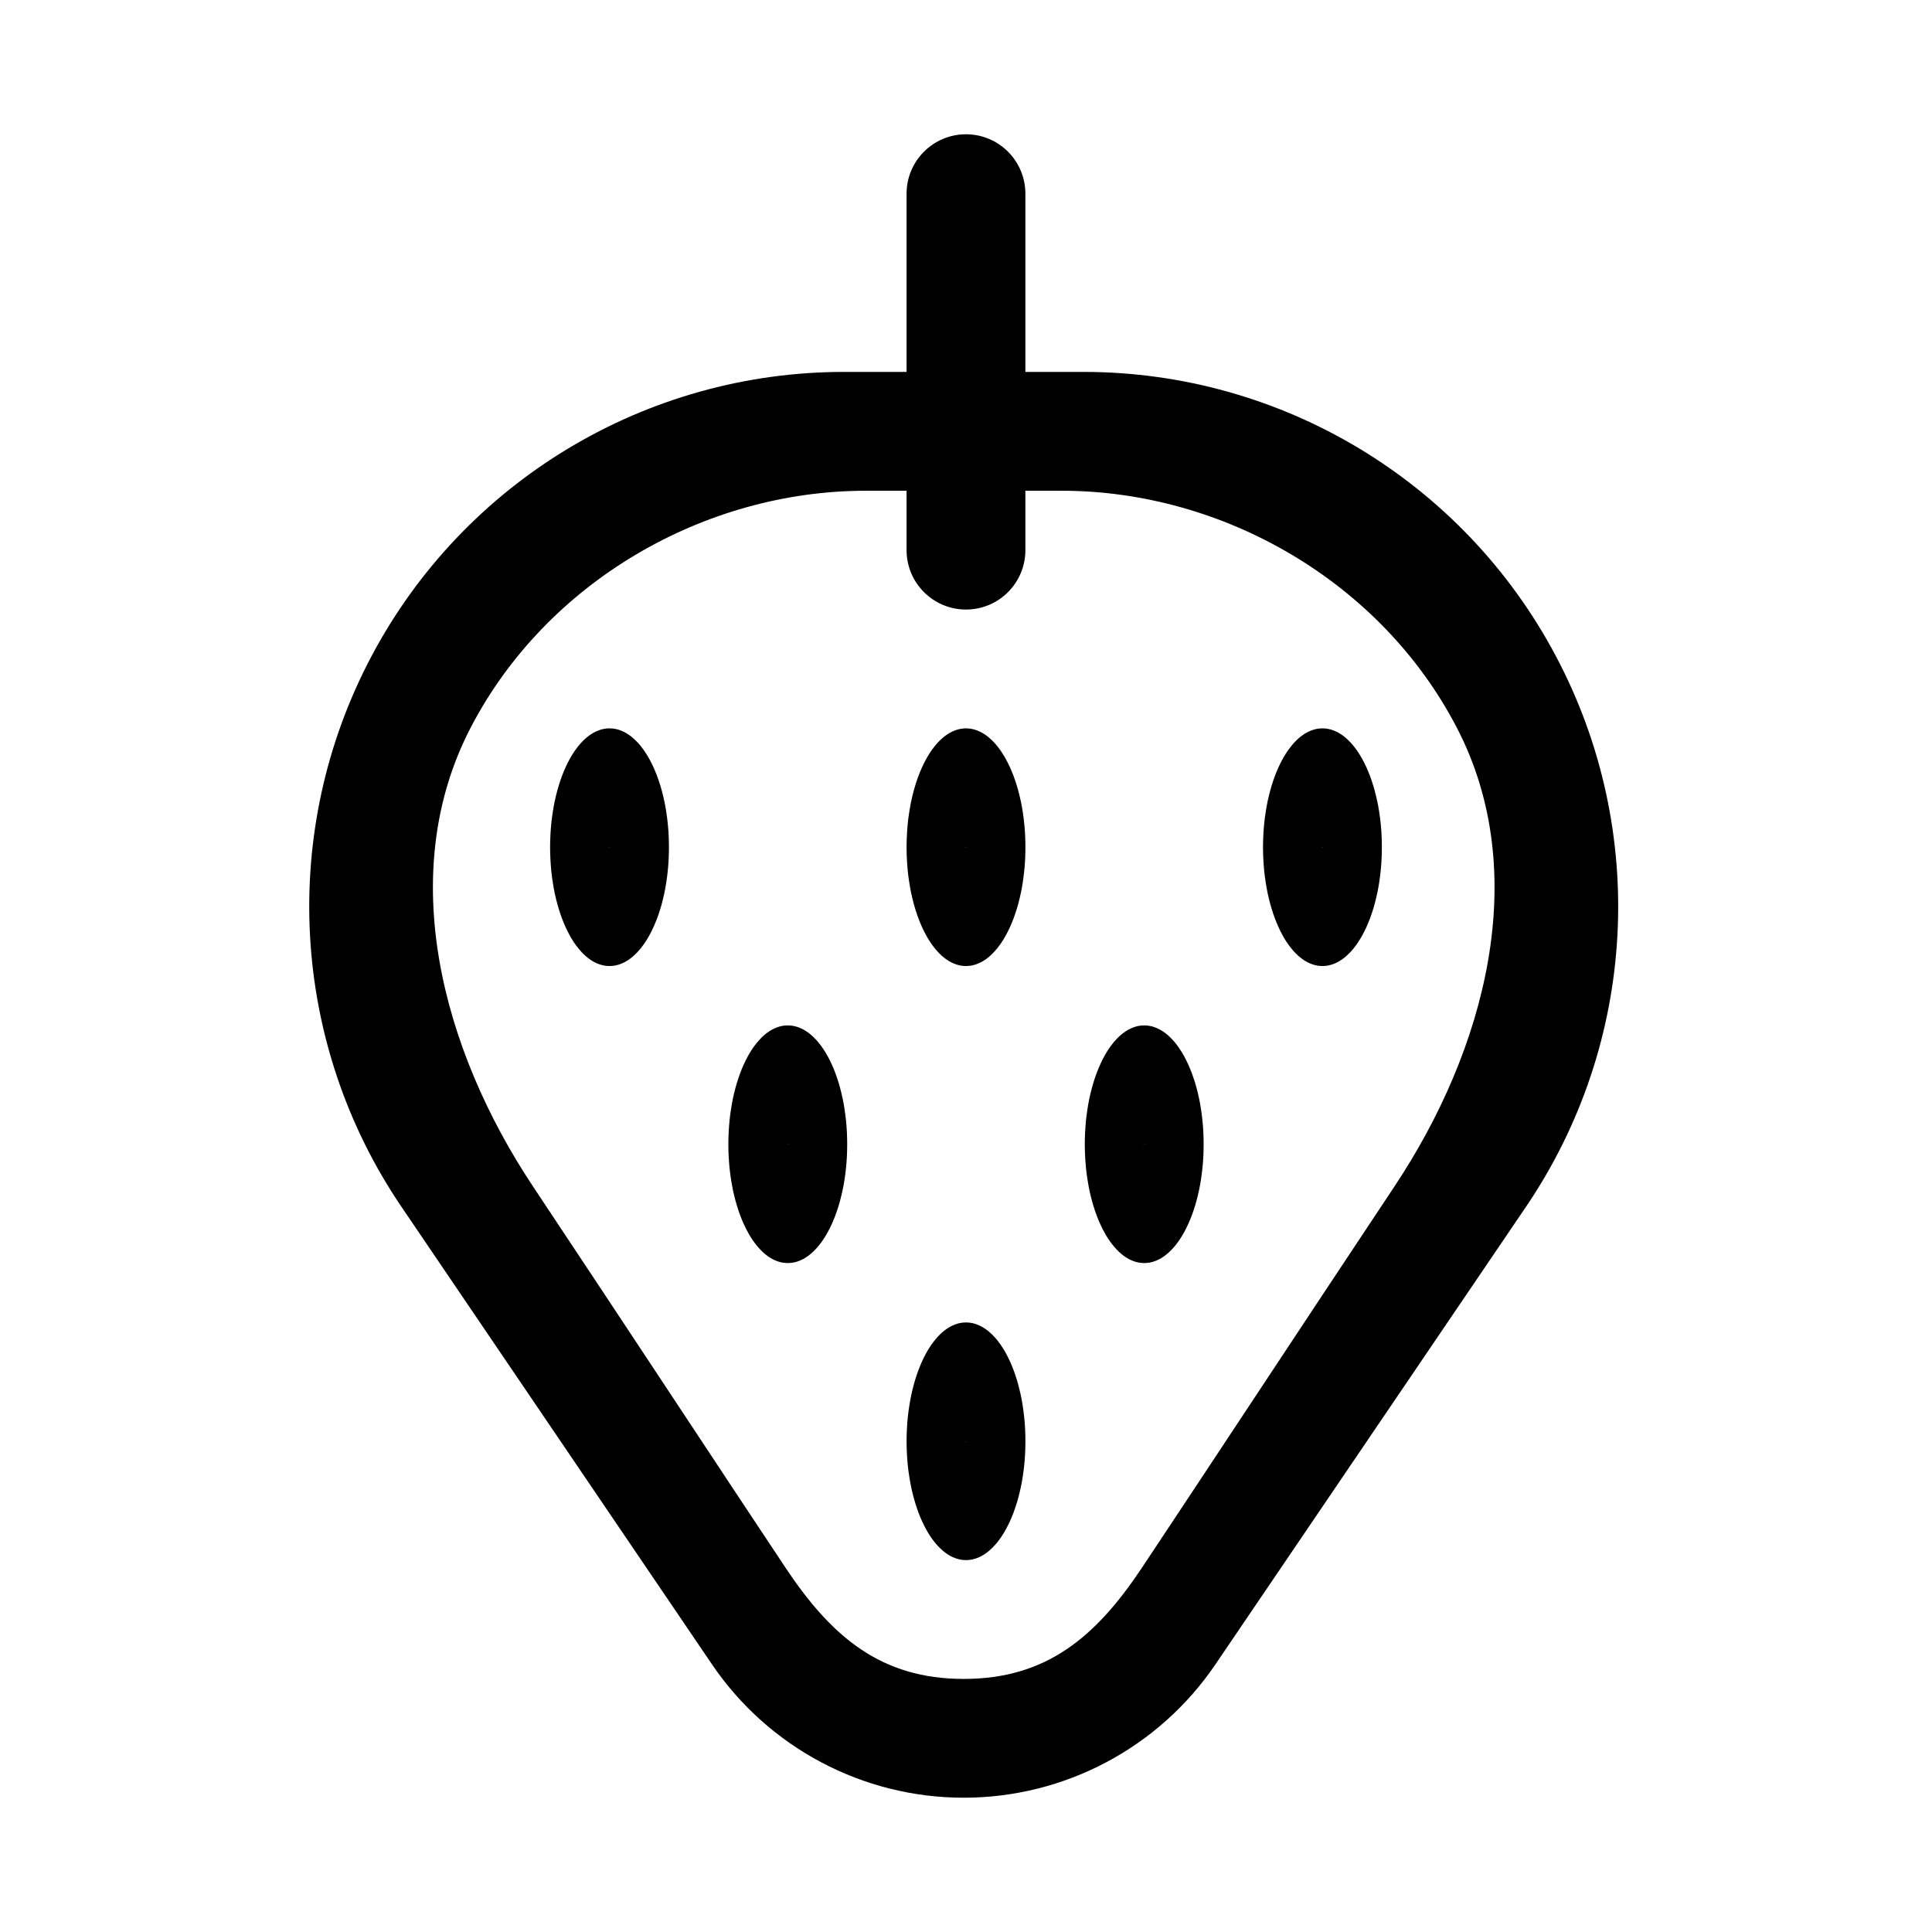 <?xml version="1.0" encoding="UTF-8"?>
<!-- Uploaded to: ICON Repo, www.iconrepo.com, Generator: ICON Repo Mixer Tools -->
<svg fill="#000000" width="800px" height="800px" version="1.1" viewBox="144 144 512 512" xmlns="http://www.w3.org/2000/svg">
 <g fill-rule="evenodd">
  <path d="m400.4 337.04 0.41 0.023 0.398 0.055 0.395 0.07 0.398 0.09 0.398 0.109 0.387 0.137 0.387 0.145 0.375 0.168 0.387 0.18 0.375 0.203 0.367 0.227 0.375 0.234 0.363 0.258 0.355 0.27 0.352 0.293 0.352 0.316 0.344 0.312 0.344 0.348 0.34 0.348 0.332 0.371 0.332 0.395 0.32 0.402 0.309 0.418 0.32 0.426 0.301 0.449 0.297 0.461 0.297 0.473 0.289 0.492 0.285 0.496 0.543 1.043 0.531 1.102 0.484 1.137 0.477 1.188 0.43 1.238 0.418 1.281 0.379 1.312 0.34 1.359 0.32 1.395 0.289 1.426 0.242 1.473 0.211 1.492 0.176 1.516 0.145 1.551 0.098 1.574 0.055 1.605 0.023 1.617-0.023 1.617-0.055 1.594-0.098 1.586-0.145 1.551-0.176 1.516-0.211 1.492-0.242 1.461-0.289 1.438-0.32 1.395-0.34 1.359-0.379 1.312-0.418 1.281-0.43 1.238-0.477 1.188-0.484 1.137-0.531 1.102-0.543 1.031-0.285 0.508-0.289 0.492-0.297 0.473-0.297 0.461-0.301 0.449-0.32 0.426-0.309 0.414-0.32 0.406-0.332 0.383-0.332 0.371-0.34 0.359-0.344 0.336-0.344 0.324-0.352 0.316-0.352 0.281-0.355 0.281-0.363 0.258-0.375 0.234-0.367 0.227-0.375 0.199-0.387 0.184-0.375 0.168-0.387 0.145-0.387 0.137-0.398 0.098-0.398 0.102-0.395 0.07-0.398 0.043-0.41 0.035-0.398 0.012-0.406-0.012-0.41-0.035-0.398-0.043-0.395-0.07-0.398-0.102-0.387-0.098-0.387-0.137-0.387-0.145-0.387-0.168-0.375-0.184-0.375-0.199-0.379-0.227-0.363-0.234-0.363-0.258-0.367-0.281-0.352-0.281-0.352-0.316-0.344-0.324-0.344-0.336-0.332-0.359-0.328-0.371-0.332-0.383-0.32-0.406-0.32-0.414-0.309-0.426-0.312-0.449-0.297-0.461-0.297-0.473-0.289-0.492-0.277-0.508-0.551-1.031-0.52-1.102-0.496-1.137-0.465-1.188-0.441-1.238-0.41-1.281-0.375-1.312-0.352-1.359-0.32-1.395-0.277-1.438-0.242-1.461-0.223-1.492-0.176-1.516-0.133-1.551-0.098-1.586-0.066-1.594-0.023-1.617 0.023-1.617 0.066-1.605 0.098-1.574 0.133-1.551 0.176-1.516 0.223-1.492 0.242-1.473 0.277-1.426 0.32-1.395 0.352-1.359 0.375-1.312 0.41-1.281 0.441-1.238 0.465-1.188 0.496-1.137 0.52-1.102 0.551-1.043 0.277-0.496 0.289-0.492 0.297-0.473 0.297-0.461 0.312-0.449 0.309-0.426 0.32-0.418 0.32-0.402 0.332-0.395 0.328-0.371 0.332-0.348 0.344-0.348 0.344-0.312 0.352-0.316 0.352-0.293 0.367-0.27 0.363-0.258 0.363-0.234 0.379-0.227 0.375-0.203 0.375-0.18 0.387-0.168 0.387-0.145 0.387-0.137 0.387-0.109 0.398-0.09 0.395-0.07 0.398-0.055 0.41-0.023 0.406-0.012zm-0.793 31.477 0.395 0.012 0.398-0.012-0.398-0.012z"/>
  <path d="m494.86 337.04 0.41 0.023 0.398 0.055 0.395 0.07 0.398 0.09 0.398 0.109 0.387 0.137 0.387 0.145 0.375 0.168 0.387 0.18 0.375 0.203 0.363 0.227 0.379 0.234 0.363 0.258 0.352 0.27 0.355 0.293 0.352 0.316 0.344 0.312 0.344 0.348 0.34 0.348 0.332 0.371 0.332 0.395 0.32 0.402 0.309 0.418 0.32 0.426 0.301 0.449 0.297 0.461 0.297 0.473 0.289 0.492 0.285 0.496 0.543 1.043 0.531 1.102 0.484 1.137 0.477 1.188 0.43 1.238 0.418 1.281 0.375 1.312 0.344 1.359 0.32 1.395 0.289 1.426 0.242 1.473 0.211 1.492 0.176 1.516 0.145 1.551 0.098 1.574 0.055 1.605 0.023 1.617-0.023 1.617-0.055 1.594-0.098 1.586-0.145 1.551-0.176 1.516-0.211 1.492-0.242 1.461-0.289 1.438-0.32 1.395-0.344 1.359-0.375 1.312-0.418 1.281-0.43 1.238-0.477 1.188-0.484 1.137-0.531 1.102-0.543 1.031-0.285 0.508-0.289 0.492-0.297 0.473-0.297 0.461-0.301 0.449-0.32 0.426-0.309 0.414-0.32 0.406-0.332 0.383-0.332 0.371-0.34 0.359-0.344 0.336-0.344 0.324-0.352 0.316-0.355 0.281-0.352 0.281-0.363 0.258-0.379 0.234-0.363 0.227-0.375 0.199-0.387 0.184-0.375 0.168-0.387 0.145-0.387 0.137-0.398 0.098-0.398 0.102-0.395 0.07-0.398 0.043-0.41 0.035-0.398 0.012-0.406-0.012-0.41-0.035-0.398-0.043-0.398-0.07-0.395-0.102-0.387-0.098-0.387-0.137-0.387-0.145-0.387-0.168-0.375-0.184-0.379-0.199-0.375-0.227-0.363-0.234-0.363-0.258-0.367-0.281-0.352-0.281-0.355-0.316-0.34-0.324-0.344-0.336-0.332-0.359-0.332-0.371-0.328-0.383-0.32-0.406-0.32-0.414-0.312-0.426-0.309-0.449-0.297-0.461-0.301-0.473-0.285-0.492-0.277-0.508-0.551-1.031-0.52-1.102-0.496-1.137-0.465-1.188-0.441-1.238-0.41-1.281-0.375-1.312-0.352-1.359-0.32-1.395-0.277-1.438-0.242-1.461-0.223-1.492-0.176-1.516-0.133-1.551-0.102-1.586-0.062-1.594-0.023-1.617 0.023-1.617 0.062-1.605 0.102-1.574 0.133-1.551 0.176-1.516 0.223-1.492 0.242-1.473 0.277-1.426 0.32-1.395 0.352-1.359 0.375-1.312 0.41-1.281 0.441-1.238 0.465-1.188 0.496-1.137 0.52-1.102 0.551-1.043 0.277-0.496 0.285-0.492 0.301-0.473 0.297-0.461 0.309-0.449 0.312-0.426 0.32-0.418 0.32-0.402 0.328-0.395 0.332-0.371 0.332-0.348 0.344-0.348 0.34-0.312 0.355-0.316 0.352-0.293 0.367-0.27 0.363-0.258 0.363-0.234 0.375-0.227 0.379-0.203 0.375-0.18 0.387-0.168 0.387-0.145 0.387-0.137 0.387-0.109 0.395-0.09 0.398-0.07 0.398-0.055 0.41-0.023 0.406-0.012zm-0.797 31.477 0.398 0.012 0.398-0.012-0.398-0.012z"/>
  <path d="m305.93 337.04 0.41 0.023 0.398 0.055 0.398 0.07 0.395 0.09 0.398 0.109 0.387 0.137 0.387 0.145 0.375 0.168 0.387 0.18 0.375 0.203 0.367 0.227 0.375 0.234 0.363 0.258 0.355 0.27 0.352 0.293 0.355 0.316 0.34 0.312 0.688 0.695 0.328 0.371 0.332 0.395 0.32 0.402 0.309 0.418 0.32 0.426 0.301 0.449 0.297 0.461 0.301 0.473 0.285 0.492 0.289 0.496 0.539 1.043 0.531 1.102 0.484 1.137 0.477 1.188 0.43 1.238 0.422 1.281 0.375 1.312 0.34 1.359 0.32 1.395 0.289 1.426 0.242 1.473 0.211 1.492 0.176 1.516 0.145 1.551 0.098 1.574 0.055 1.605 0.023 1.617-0.023 1.617-0.055 1.594-0.098 1.586-0.145 1.551-0.176 1.516-0.211 1.492-0.242 1.461-0.289 1.438-0.32 1.395-0.34 1.359-0.375 1.312-0.422 1.281-0.43 1.238-0.477 1.188-0.484 1.137-0.531 1.102-0.539 1.031-0.289 0.508-0.285 0.492-0.301 0.473-0.297 0.461-0.301 0.449-0.32 0.426-0.309 0.414-0.32 0.406-0.332 0.383-0.328 0.371-0.344 0.359-0.344 0.336-0.34 0.324-0.355 0.316-0.352 0.281-0.355 0.281-0.363 0.258-0.375 0.234-0.367 0.227-0.375 0.199-0.387 0.184-0.375 0.168-0.387 0.145-0.387 0.137-0.398 0.098-0.395 0.102-0.398 0.07-0.398 0.043-0.41 0.035-0.395 0.012-0.41-0.012-0.41-0.035-0.395-0.043-0.398-0.07-0.398-0.102-0.387-0.098-0.387-0.137-0.387-0.145-0.387-0.168-0.375-0.184-0.375-0.199-0.375-0.227-0.367-0.234-0.363-0.258-0.363-0.281-0.355-0.281-0.352-0.316-0.344-0.324-0.344-0.336-0.328-0.359-0.332-0.371-0.332-0.383-0.32-0.406-0.32-0.414-0.309-0.426-0.312-0.449-0.297-0.461-0.297-0.473-0.289-0.492-0.273-0.508-0.555-1.031-0.52-1.102-0.496-1.137-0.465-1.188-0.441-1.238-0.406-1.281-0.379-1.312-0.352-1.359-0.32-1.395-0.277-1.438-0.242-1.461-0.223-1.492-0.176-1.516-0.133-1.551-0.098-1.586-0.066-1.594-0.023-1.617 0.023-1.617 0.066-1.605 0.098-1.574 0.133-1.551 0.176-1.516 0.223-1.492 0.242-1.473 0.277-1.426 0.32-1.395 0.352-1.359 0.379-1.312 0.406-1.281 0.441-1.238 0.465-1.188 0.496-1.137 0.52-1.102 0.555-1.043 0.273-0.496 0.289-0.492 0.297-0.473 0.297-0.461 0.312-0.449 0.309-0.426 0.32-0.418 0.32-0.402 0.332-0.395 0.332-0.371 0.328-0.348 0.344-0.348 0.344-0.312 0.352-0.316 0.355-0.293 0.363-0.27 0.363-0.258 0.367-0.234 0.375-0.227 0.375-0.203 0.375-0.18 0.387-0.168 0.387-0.145 0.387-0.137 0.387-0.109 0.398-0.09 0.398-0.07 0.395-0.055 0.41-0.023 0.41-0.012zm-0.793 31.477 0.398 0.012 0.395-0.012-0.395-0.012z"/>
  <path d="m447.63 415.76 0.406 0.02 0.398 0.059 0.398 0.066 0.398 0.09 0.395 0.113 0.387 0.133 0.387 0.148 0.379 0.168 0.387 0.18 0.375 0.203 0.363 0.223 0.375 0.234 0.363 0.262 0.355 0.27 0.352 0.289 0.355 0.316 0.344 0.312 0.34 0.352 0.344 0.348 0.332 0.371 0.332 0.391 0.32 0.406 0.309 0.414 0.32 0.426 0.297 0.453 0.297 0.457 0.301 0.473 0.285 0.496 0.289 0.492 0.539 1.047 0.531 1.102 0.488 1.133 0.473 1.191 0.43 1.234 0.422 1.281 0.375 1.312 0.344 1.359 0.32 1.395 0.285 1.426 0.242 1.473 0.211 1.492 0.176 1.52 0.145 1.547 0.102 1.574 0.055 1.605 0.02 1.617-0.02 1.617-0.055 1.598-0.102 1.582-0.145 1.551-0.176 1.516-0.211 1.496-0.242 1.461-0.285 1.438-0.32 1.391-0.344 1.359-0.375 1.316-0.422 1.281-0.43 1.234-0.473 1.191-0.488 1.133-0.531 1.102-0.539 1.035-0.289 0.504-0.285 0.492-0.301 0.473-0.297 0.461-0.297 0.449-0.32 0.426-0.309 0.418-0.32 0.402-0.332 0.383-0.332 0.371-0.344 0.359-0.34 0.336-0.344 0.328-0.355 0.312-0.352 0.281-0.355 0.281-0.363 0.258-0.375 0.238-0.363 0.223-0.375 0.203-0.387 0.18-0.379 0.168-0.387 0.145-0.387 0.137-0.395 0.102-0.398 0.102-0.398 0.066-0.398 0.043-0.406 0.035-0.398 0.012-0.41-0.012-0.406-0.035-0.398-0.043-0.398-0.066-0.398-0.102-0.387-0.102-0.387-0.137-0.387-0.145-0.387-0.168-0.375-0.18-0.375-0.203-0.375-0.223-0.363-0.238-0.367-0.258-0.363-0.281-0.355-0.281-0.352-0.312-0.344-0.328-0.34-0.336-0.332-0.359-0.332-0.371-0.332-0.383-0.32-0.402-0.32-0.418-0.309-0.426-0.309-0.449-0.301-0.461-0.297-0.473-0.285-0.492-0.277-0.504-0.555-1.035-0.516-1.102-0.5-1.133-0.461-1.191-0.445-1.234-0.406-1.281-0.375-1.316-0.355-1.359-0.32-1.391-0.277-1.438-0.242-1.461-0.219-1.496-0.18-1.516-0.129-1.551-0.102-1.582-0.066-1.598-0.023-1.617 0.023-1.617 0.066-1.605 0.102-1.574 0.129-1.547 0.18-1.52 0.219-1.492 0.242-1.473 0.277-1.426 0.32-1.395 0.355-1.359 0.375-1.312 0.406-1.281 0.445-1.234 0.461-1.191 0.5-1.133 0.516-1.102 0.555-1.047 0.277-0.492 0.285-0.496 0.297-0.473 0.301-0.457 0.309-0.453 0.309-0.426 0.32-0.414 0.32-0.406 0.332-0.391 0.332-0.371 0.332-0.348 0.34-0.352 0.344-0.312 0.352-0.316 0.355-0.289 0.363-0.27 0.367-0.262 0.363-0.234 0.375-0.223 0.375-0.203 0.375-0.18 0.387-0.168 0.387-0.148 0.387-0.133 0.387-0.113 0.398-0.09 0.398-0.066 0.398-0.059 0.406-0.02 0.41-0.012zm-0.797 31.473 0.398 0.012 0.398-0.012-0.398-0.012z"/>
  <path d="m353.17 415.76 0.406 0.02 0.398 0.059 0.398 0.066 0.398 0.09 0.398 0.113 0.387 0.133 0.387 0.148 0.375 0.168 0.387 0.18 0.375 0.203 0.363 0.223 0.375 0.234 0.367 0.262 0.352 0.27 0.355 0.289 0.352 0.316 0.344 0.312 0.34 0.352 0.344 0.348 0.332 0.371 0.332 0.391 0.32 0.406 0.309 0.414 0.32 0.426 0.297 0.453 0.301 0.457 0.297 0.473 0.285 0.496 0.289 0.492 0.543 1.047 0.527 1.102 0.488 1.133 0.473 1.191 0.434 1.234 0.418 1.281 0.375 1.312 0.344 1.359 0.32 1.395 0.285 1.426 0.246 1.473 0.207 1.492 0.18 1.52 0.141 1.547 0.102 1.574 0.055 1.605 0.023 1.617-0.023 1.617-0.055 1.598-0.102 1.582-0.141 1.551-0.18 1.516-0.207 1.496-0.246 1.461-0.285 1.438-0.32 1.391-0.344 1.359-0.375 1.316-0.418 1.281-0.434 1.234-0.473 1.191-0.488 1.133-0.527 1.102-0.543 1.035-0.289 0.504-0.285 0.492-0.297 0.473-0.301 0.461-0.297 0.449-0.32 0.426-0.309 0.418-0.32 0.402-0.332 0.383-0.332 0.371-0.344 0.359-0.34 0.336-0.344 0.328-0.352 0.312-0.355 0.281-0.352 0.281-0.367 0.258-0.375 0.238-0.363 0.223-0.375 0.203-0.387 0.18-0.375 0.168-0.387 0.145-0.387 0.137-0.797 0.203-0.398 0.066-0.398 0.043-0.406 0.035-0.398 0.012-0.41-0.012-0.406-0.035-0.398-0.043-0.398-0.066-0.398-0.102-0.387-0.102-0.387-0.137-0.387-0.145-0.387-0.168-0.375-0.18-0.375-0.203-0.375-0.223-0.363-0.238-0.367-0.258-0.363-0.281-0.352-0.281-0.355-0.312-0.344-0.328-0.34-0.336-0.332-0.359-0.332-0.371-0.332-0.383-0.32-0.402-0.32-0.418-0.309-0.426-0.309-0.449-0.297-0.461-0.301-0.473-0.285-0.492-0.277-0.504-0.551-1.035-0.52-1.102-0.5-1.133-0.461-1.191-0.441-1.234-0.41-1.281-0.375-1.316-0.355-1.359-0.32-1.391-0.273-1.438-0.246-1.461-0.219-1.496-0.176-1.516-0.133-1.551-0.102-1.582-0.066-1.598-0.02-1.617 0.02-1.617 0.066-1.605 0.102-1.574 0.133-1.547 0.176-1.52 0.219-1.492 0.246-1.473 0.273-1.426 0.32-1.395 0.355-1.359 0.375-1.312 0.41-1.281 0.441-1.234 0.461-1.191 0.5-1.133 0.52-1.102 0.551-1.047 0.277-0.492 0.285-0.496 0.301-0.473 0.297-0.457 0.309-0.453 0.309-0.426 0.32-0.414 0.32-0.406 0.332-0.391 0.332-0.371 0.332-0.348 0.34-0.352 0.344-0.312 0.355-0.316 0.352-0.289 0.363-0.27 0.367-0.262 0.363-0.234 0.375-0.223 0.375-0.203 0.375-0.18 0.387-0.168 0.387-0.148 0.387-0.133 0.387-0.113 0.398-0.09 0.398-0.066 0.398-0.059 0.406-0.02 0.41-0.012zm-0.797 31.473 0.398 0.012 0.398-0.012-0.398-0.012z"/>
  <path d="m400.4 494.48 0.41 0.023 0.398 0.055 0.395 0.066 0.398 0.09 0.398 0.113 0.387 0.137 0.387 0.145 0.375 0.168 0.387 0.18 0.375 0.203 0.367 0.223 0.375 0.238 0.363 0.258 0.355 0.27 0.352 0.293 0.352 0.312 0.344 0.316 0.344 0.348 0.34 0.348 0.332 0.371 0.332 0.395 0.32 0.402 0.309 0.418 0.32 0.426 0.301 0.449 0.297 0.461 0.297 0.473 0.289 0.492 0.285 0.496 0.543 1.043 0.531 1.102 0.484 1.133 0.477 1.191 0.43 1.238 0.418 1.277 0.379 1.316 0.34 1.359 0.32 1.391 0.289 1.43 0.242 1.469 0.211 1.496 0.176 1.516 0.145 1.551 0.098 1.57 0.055 1.609 0.023 1.617-0.023 1.617-0.055 1.594-0.098 1.586-0.145 1.551-0.176 1.516-0.211 1.492-0.242 1.461-0.289 1.438-0.32 1.395-0.34 1.359-0.379 1.312-0.418 1.281-0.43 1.234-0.477 1.191-0.484 1.137-0.531 1.098-0.543 1.035-0.285 0.504-0.289 0.496-0.297 0.473-0.297 0.461-0.301 0.449-0.32 0.426-0.309 0.414-0.32 0.406-0.332 0.383-0.332 0.367-0.34 0.359-0.344 0.34-0.344 0.324-0.352 0.316-0.352 0.281-0.355 0.277-0.363 0.262-0.375 0.234-0.367 0.223-0.375 0.203-0.387 0.18-0.375 0.168-0.387 0.148-0.387 0.133-0.797 0.203-0.395 0.066-0.398 0.047-0.41 0.031-0.398 0.012-0.406-0.012-0.41-0.031-0.398-0.047-0.395-0.066-0.398-0.102-0.387-0.102-0.387-0.133-0.387-0.148-0.387-0.168-0.375-0.18-0.375-0.203-0.379-0.223-0.363-0.234-0.363-0.262-0.367-0.277-0.352-0.281-0.352-0.316-0.344-0.324-0.344-0.34-0.332-0.359-0.328-0.367-0.332-0.383-0.32-0.406-0.32-0.414-0.309-0.426-0.312-0.449-0.297-0.461-0.297-0.473-0.289-0.496-0.277-0.504-0.551-1.035-0.52-1.098-0.496-1.137-0.465-1.191-0.441-1.234-0.41-1.281-0.375-1.312-0.352-1.359-0.32-1.395-0.277-1.438-0.242-1.461-0.223-1.492-0.176-1.516-0.133-1.551-0.098-1.586-0.066-1.594-0.023-1.617 0.023-1.617 0.066-1.609 0.098-1.57 0.133-1.551 0.176-1.516 0.223-1.496 0.242-1.469 0.277-1.43 0.32-1.391 0.352-1.359 0.375-1.316 0.41-1.277 0.441-1.238 0.465-1.191 0.496-1.133 0.52-1.102 0.551-1.043 0.277-0.496 0.289-0.492 0.297-0.473 0.297-0.461 0.312-0.449 0.309-0.426 0.32-0.418 0.32-0.402 0.332-0.395 0.328-0.371 0.332-0.348 0.344-0.348 0.344-0.316 0.352-0.312 0.352-0.293 0.367-0.27 0.363-0.258 0.363-0.238 0.379-0.223 0.375-0.203 0.375-0.18 0.387-0.168 0.387-0.145 0.387-0.137 0.387-0.113 0.398-0.09 0.395-0.066 0.398-0.055 0.41-0.023 0.406-0.012zm-0.793 31.477 0.395 0.012 0.398-0.012-0.398-0.012z"/>
  <path d="m384.25 242.56v-47.234c0-8.688 7.055-15.742 15.746-15.742 8.688 0 15.742 7.055 15.742 15.742v47.234h15.398c52.473 0 100.65 28.984 125.21 75.352 24.562 46.348 21.508 102.49-7.949 145.91-32.117 47.312-62.332 91.836-82.277 121.23-15.004 22.121-39.992 35.359-66.727 35.359-26.73 0-51.719-13.238-66.723-35.359-19.945-29.395-50.16-73.918-82.277-121.23-29.457-43.422-32.512-99.566-7.949-145.91 24.574-46.367 72.734-75.352 125.21-75.352zm31.488 31.488v15.742c0 8.66-6.988 15.699-15.648 15.746h-0.094c-8.691 0-15.746-7.055-15.746-15.746v-15.742m129.29 184.38c24.074-36.18 36.605-82.957 16.531-121.59-20.07-38.633-61.871-62.785-104.74-62.785h-51.863c-42.871 0-84.672 24.152-104.74 62.785-20.074 38.637-7.543 85.414 16.531 121.59 26.227 39.438 50.613 76.547 66.91 101.03 12.266 18.438 25.395 29.473 47.23 29.473 21.84 0 34.969-11.035 47.234-29.473 16.293-24.48 40.684-61.59 66.91-101.03z"/>
 </g>
</svg>